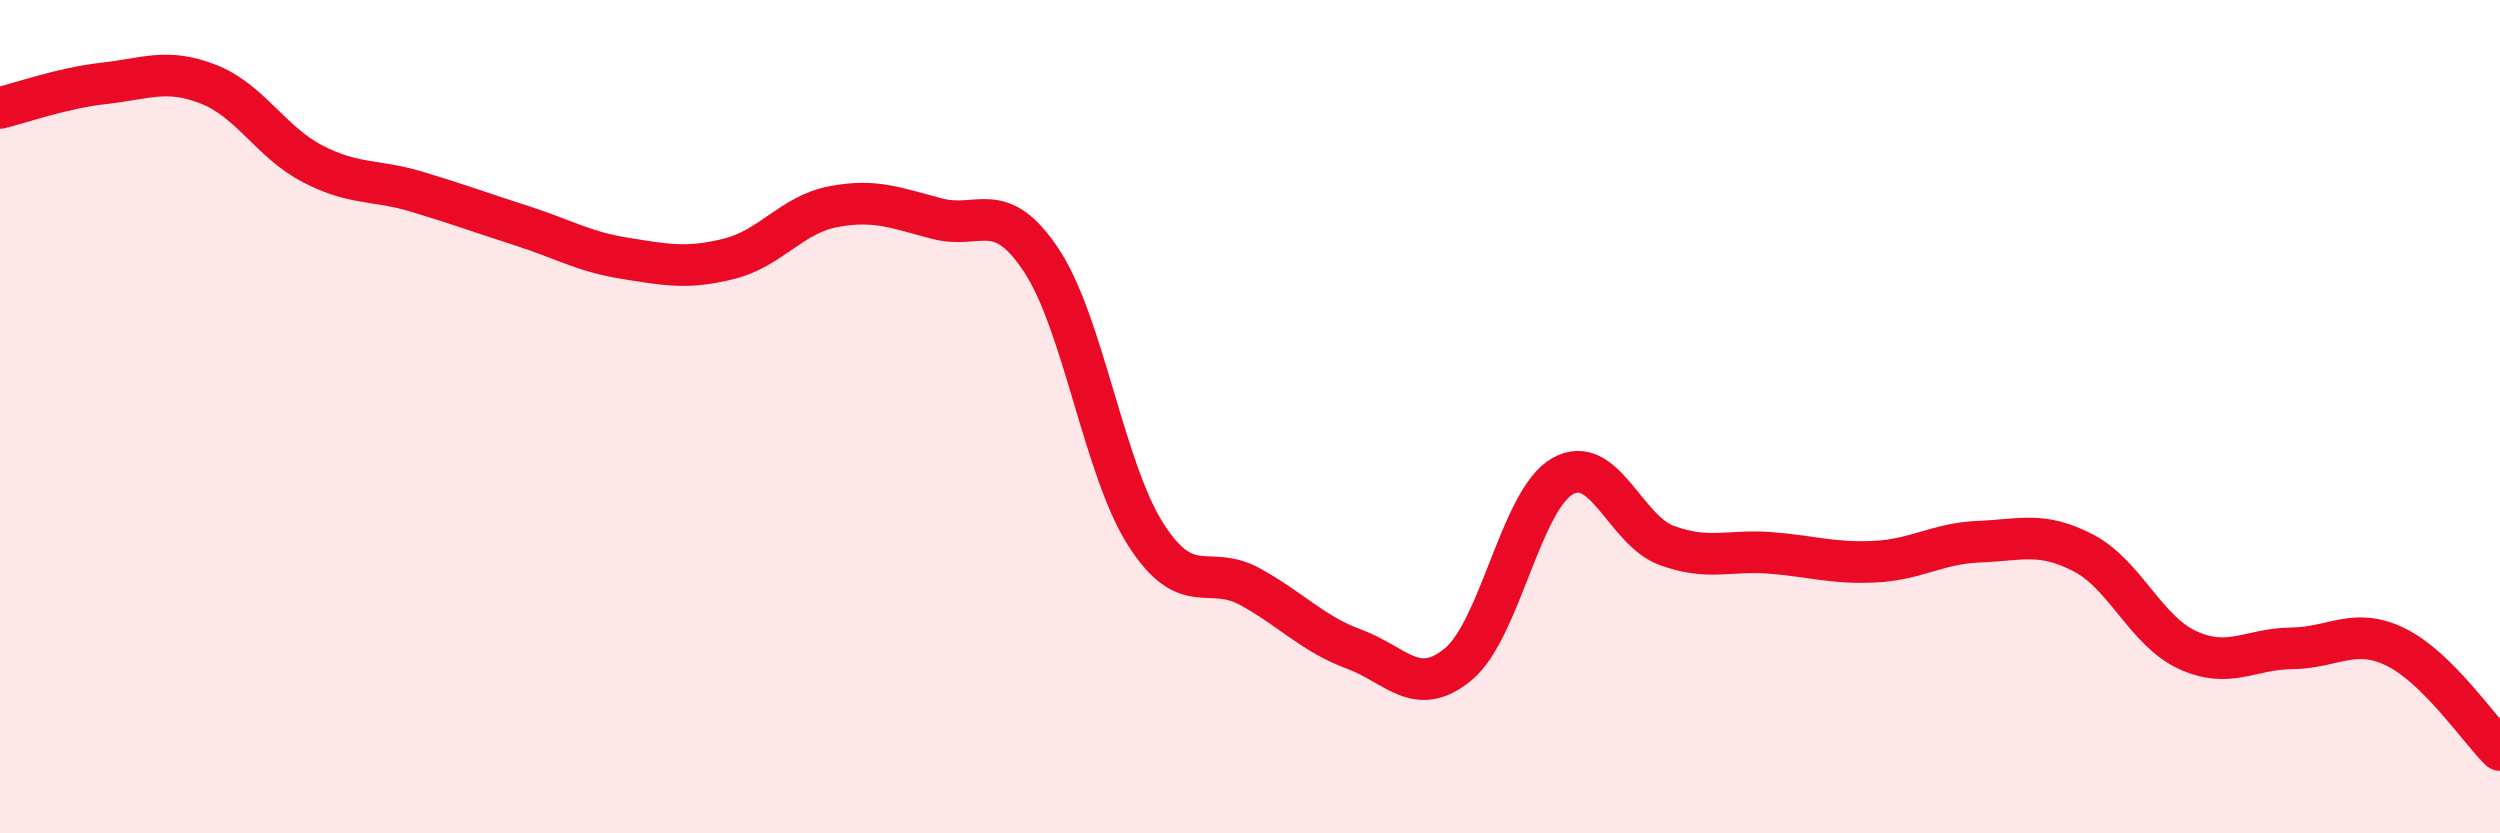
    <svg width="60" height="20" viewBox="0 0 60 20" xmlns="http://www.w3.org/2000/svg">
      <path
        d="M 0,2.59 C 0.5,2.47 1.5,2.11 2.5,2 C 3.5,1.89 4,1.63 5,2.02 C 6,2.41 6.5,3.41 7.5,3.93 C 8.5,4.45 9,4.3 10,4.6 C 11,4.9 11.5,5.09 12.5,5.41 C 13.5,5.73 14,6.04 15,6.2 C 16,6.36 16.5,6.46 17.5,6.21 C 18.5,5.96 19,5.15 20,4.96 C 21,4.77 21.5,4.99 22.5,5.25 C 23.5,5.51 24,4.74 25,6.26 C 26,7.78 26.5,11.27 27.5,12.83 C 28.5,14.39 29,13.53 30,14.08 C 31,14.63 31.5,15.21 32.5,15.58 C 33.5,15.95 34,16.77 35,15.94 C 36,15.11 36.5,12 37.5,11.43 C 38.5,10.86 39,12.72 40,13.09 C 41,13.46 41.5,13.19 42.5,13.27 C 43.5,13.35 44,13.53 45,13.48 C 46,13.43 46.5,13.04 47.5,13 C 48.5,12.96 49,12.75 50,13.27 C 51,13.79 51.5,15.14 52.5,15.6 C 53.5,16.06 54,15.57 55,15.56 C 56,15.55 56.5,15.04 57.5,15.53 C 58.5,16.02 59.5,17.51 60,18L60 20L0 20Z"
        fill="#EB0A25"
        opacity="0.1"
        stroke-linecap="round"
        stroke-linejoin="round"
      />
      <path
        d="M 0,2.59 C 0.5,2.47 1.5,2.11 2.5,2 C 3.5,1.89 4,1.63 5,2.02 C 6,2.41 6.5,3.41 7.5,3.93 C 8.5,4.45 9,4.3 10,4.6 C 11,4.9 11.5,5.09 12.5,5.41 C 13.5,5.73 14,6.04 15,6.2 C 16,6.36 16.5,6.46 17.5,6.21 C 18.5,5.96 19,5.15 20,4.96 C 21,4.77 21.5,4.99 22.5,5.25 C 23.5,5.51 24,4.74 25,6.26 C 26,7.78 26.5,11.27 27.5,12.83 C 28.5,14.39 29,13.53 30,14.08 C 31,14.63 31.5,15.21 32.5,15.58 C 33.5,15.95 34,16.77 35,15.94 C 36,15.11 36.5,12 37.5,11.43 C 38.5,10.86 39,12.72 40,13.09 C 41,13.46 41.5,13.19 42.5,13.27 C 43.5,13.35 44,13.53 45,13.48 C 46,13.43 46.5,13.04 47.5,13 C 48.5,12.96 49,12.75 50,13.27 C 51,13.79 51.5,15.14 52.5,15.6 C 53.5,16.06 54,15.57 55,15.56 C 56,15.55 56.5,15.04 57.5,15.53 C 58.5,16.02 59.5,17.51 60,18"
        stroke="#EB0A25"
        stroke-width="1"
        fill="none"
        stroke-linecap="round"
        stroke-linejoin="round"
      />
    </svg>
  